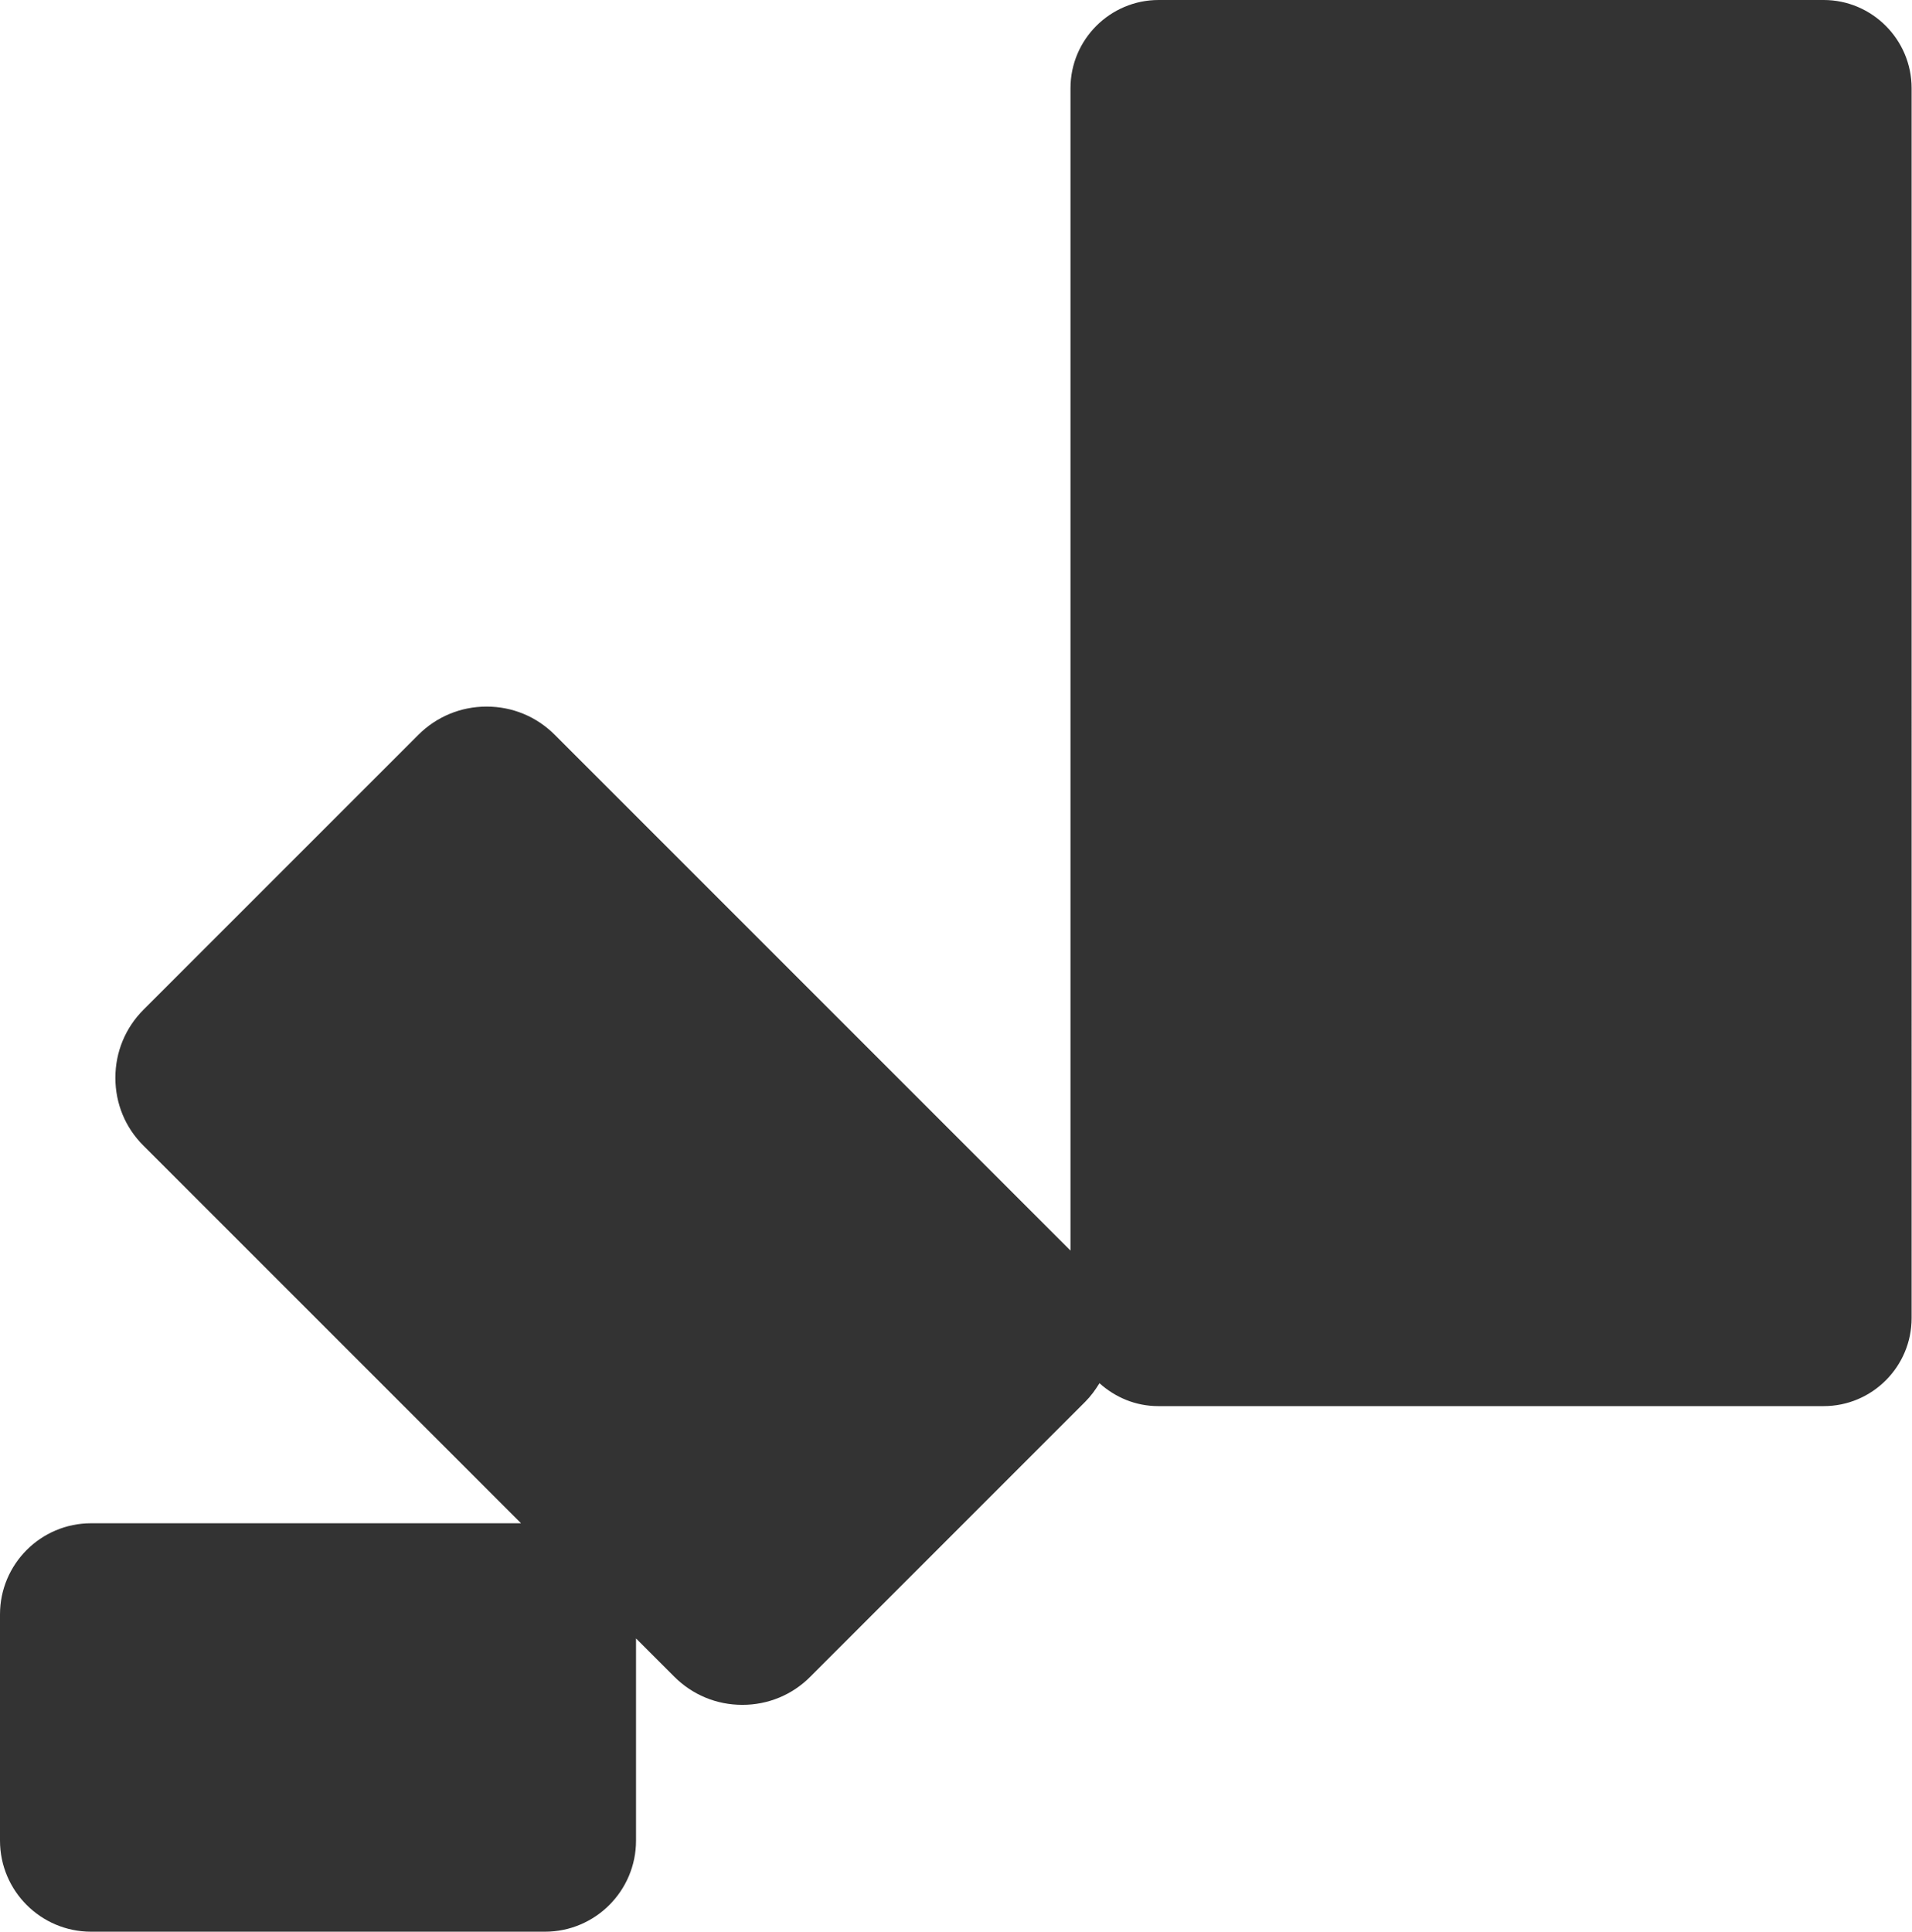 <?xml version="1.0" encoding="UTF-8"?>
<svg id="Layer_1" data-name="Layer 1" xmlns="http://www.w3.org/2000/svg" viewBox="0 0 97.61 98.62">
  <defs>
    <style>
      .cls-1 {
        fill: #333;
        stroke-width: 0px;
      }
    </style>
  </defs>
  <path class="cls-1" d="M93.12,0h-33.97c-2.48,0-4.5,2.02-4.5,4.5v59.34l-26.33-26.33c-.93-.93-2.16-1.44-3.48-1.44h0c-1.31,0-2.55.51-3.48,1.44l-14.03,14.03c-.93.93-1.44,2.16-1.44,3.48s.51,2.55,1.44,3.47l19.27,19.27H4.65c-2.57,0-4.65,2.09-4.65,4.65v11.55c0,2.57,2.09,4.65,4.65,4.65h23.17c2.57,0,4.65-2.09,4.65-4.65v-10.32l1.95,1.95c.93.93,2.16,1.44,3.48,1.44h0c1.31,0,2.55-.51,3.47-1.44l14.03-14.03c.29-.29.52-.61.73-.95.8.72,1.84,1.17,3,1.17h33.97c2.48,0,4.49-2.02,4.49-4.49V4.5c0-2.48-2.02-4.5-4.49-4.5Z"/>
</svg>